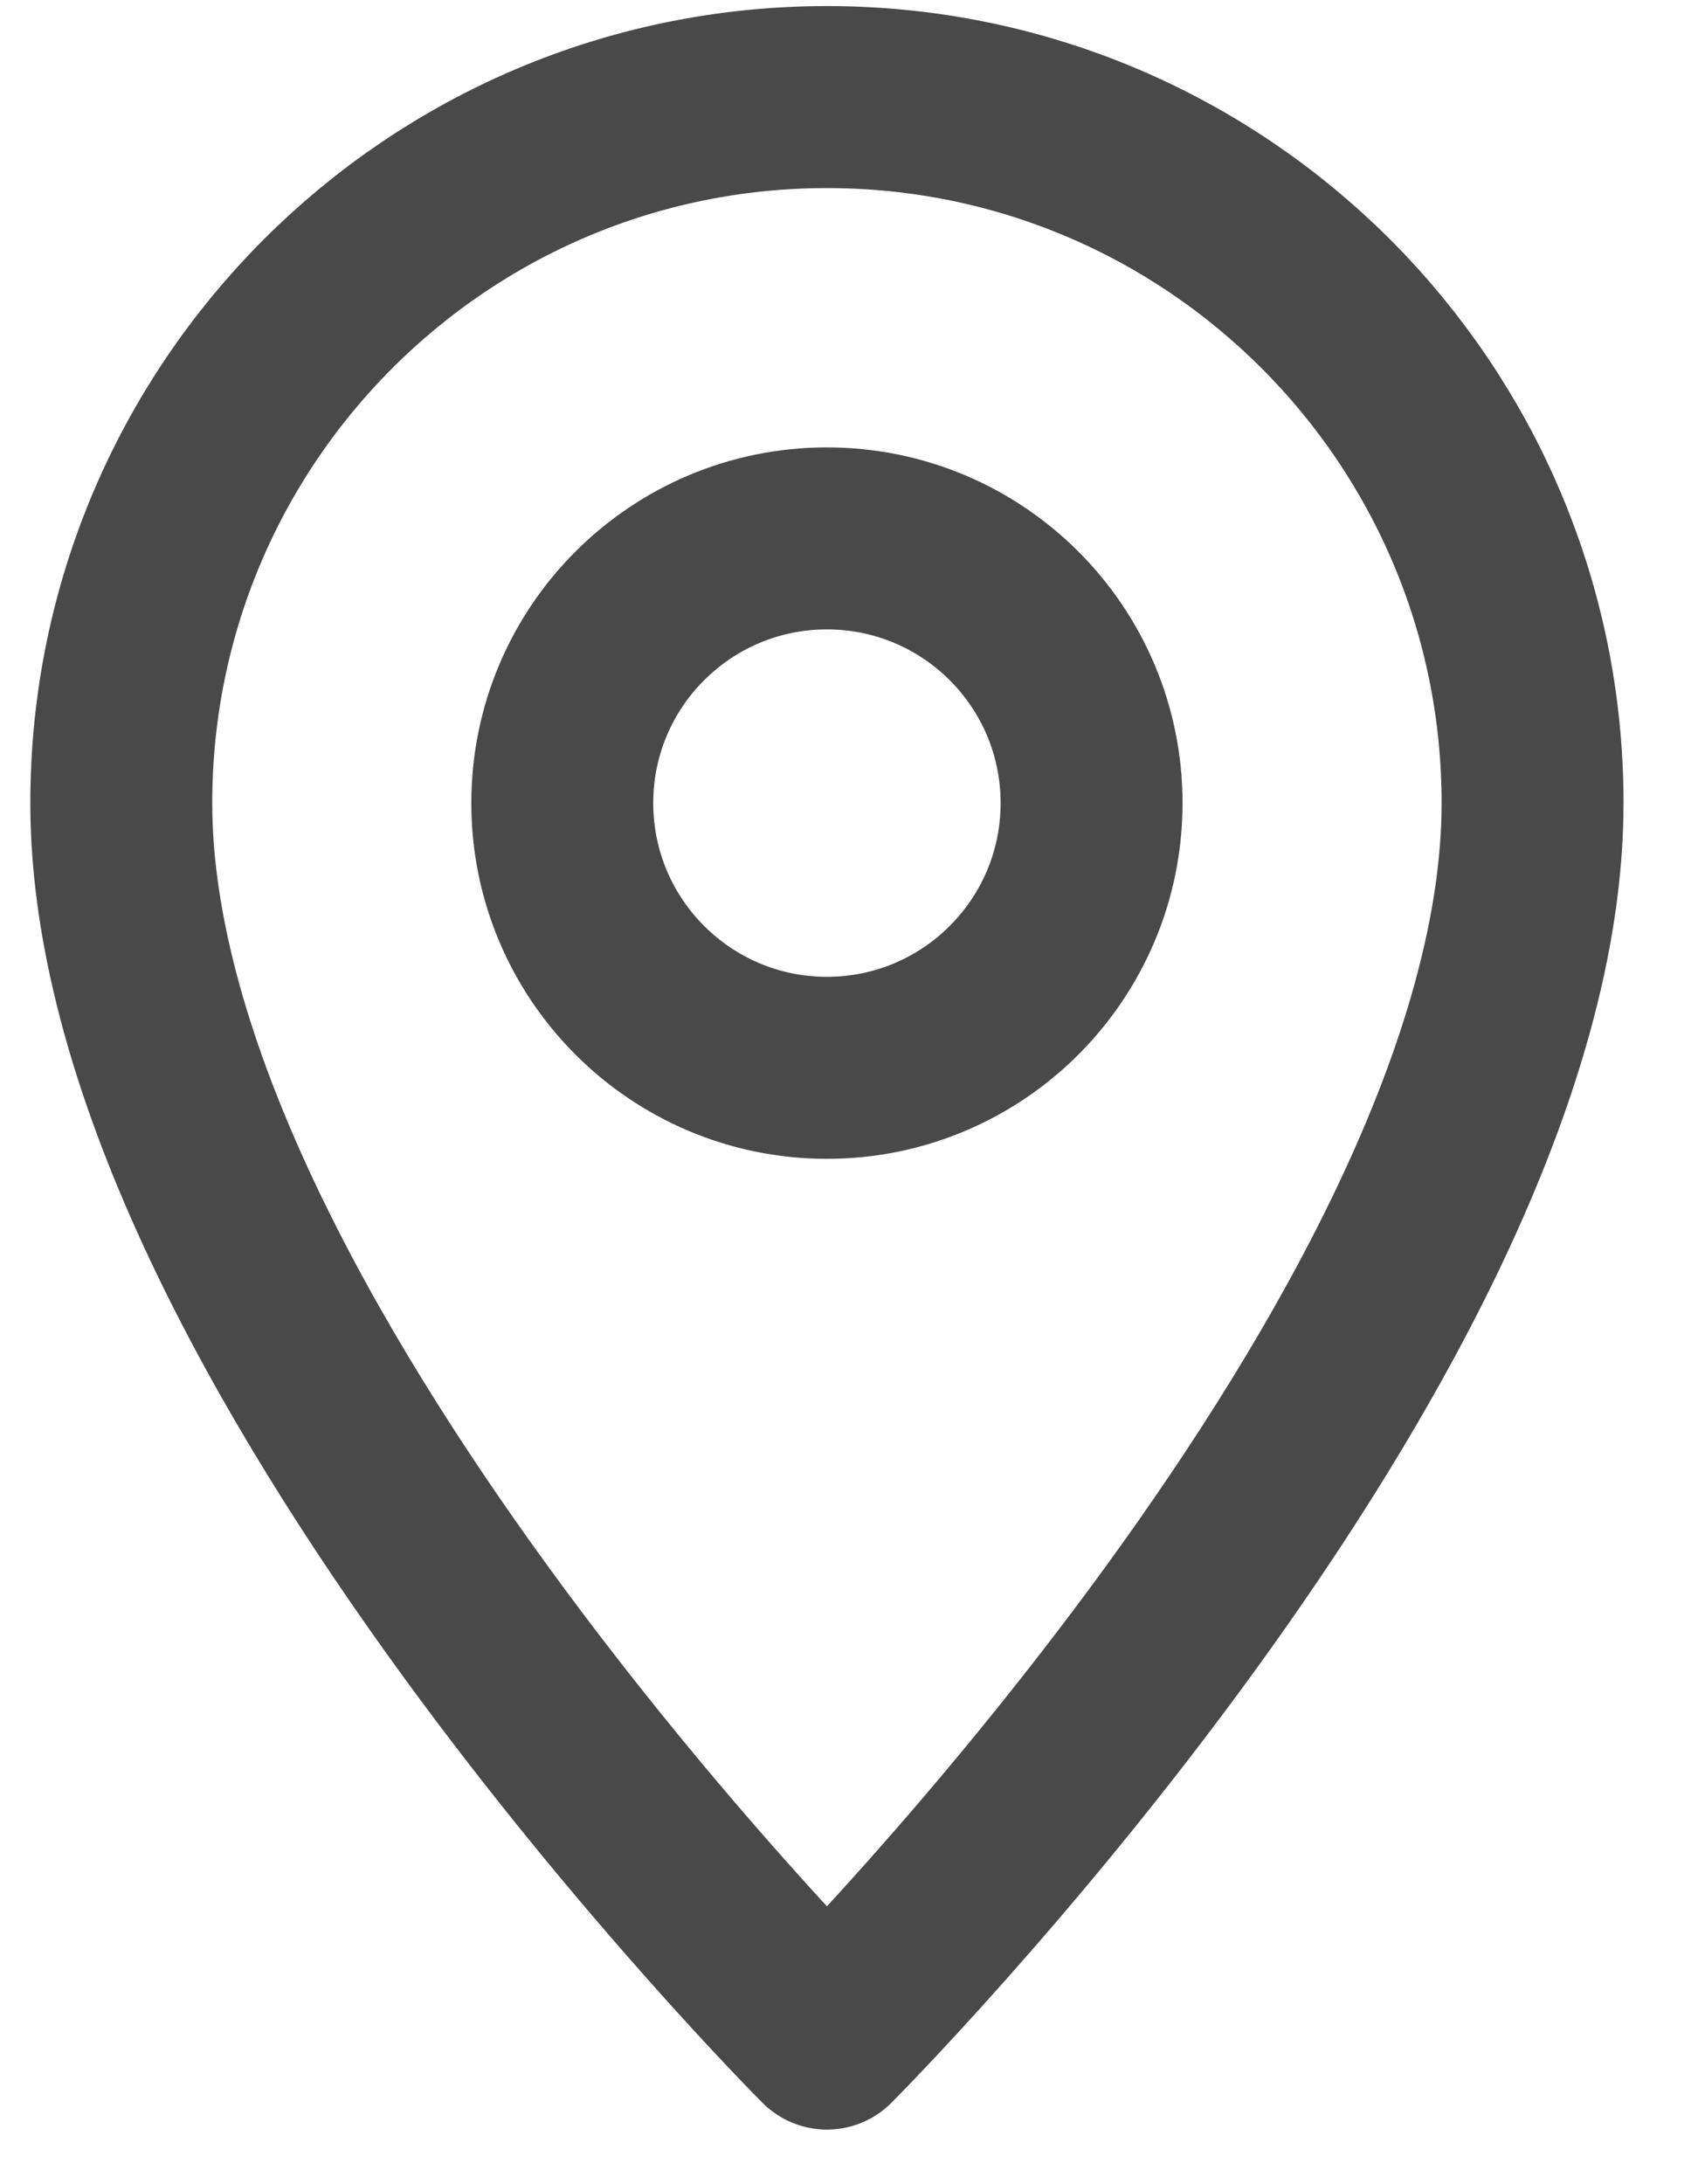 <svg width="14" height="18" viewBox="0 0 14 18" fill="none" xmlns="http://www.w3.org/2000/svg">
<path fill-rule="evenodd" clip-rule="evenodd" d="M6.818 16.8C6.818 16.8 12.636 10.982 12.636 6.618C12.636 3.405 10.031 0.8 6.818 0.8C3.605 0.8 1 3.405 1 6.618C1 10.982 6.818 16.8 6.818 16.8Z" stroke="#494949" stroke-width="1.5" stroke-linejoin="round"/>
<path d="M6.818 8.8C8.023 8.8 9 7.823 9 6.618C9 5.413 8.023 4.437 6.818 4.437C5.613 4.437 4.636 5.413 4.636 6.618C4.636 7.823 5.613 8.8 6.818 8.8Z" stroke="#494949" stroke-width="1.5"/>
</svg>
